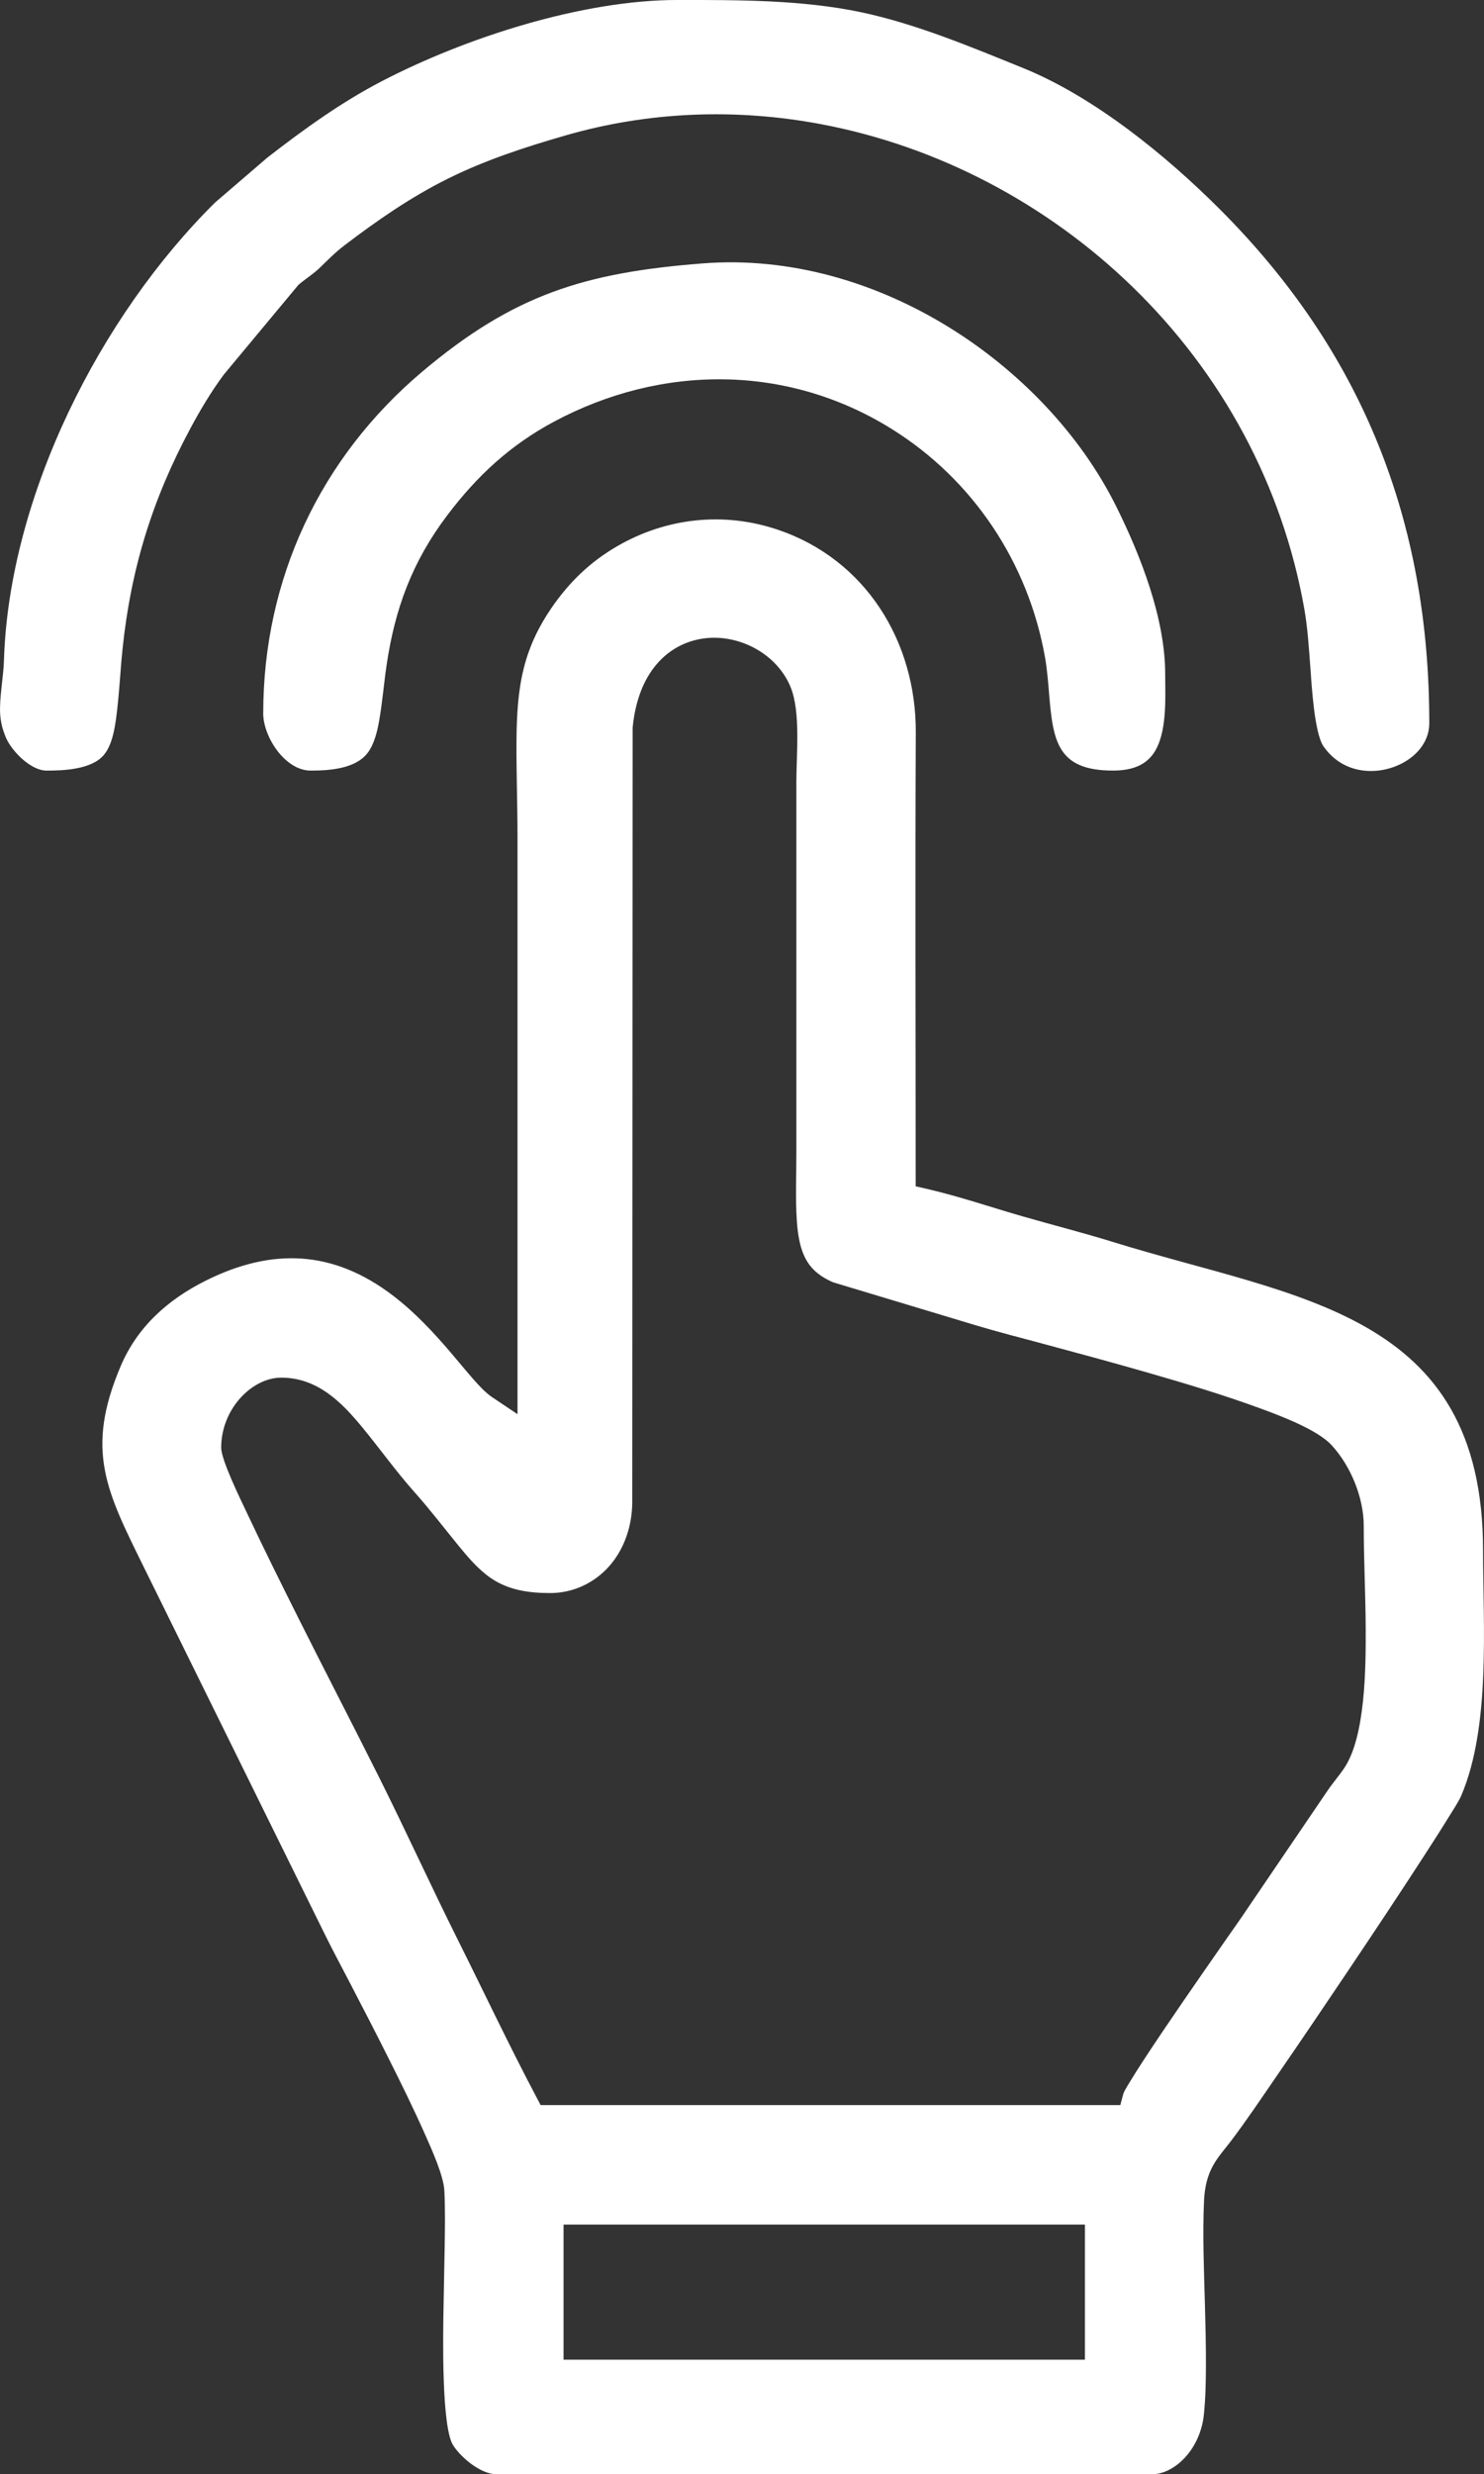 <?xml version="1.0" encoding="UTF-8" standalone="no"?><svg xmlns="http://www.w3.org/2000/svg" clip-rule="evenodd" fill="#ffffff" fill-rule="evenodd" height="1482.71" image-rendering="optimizeQuality" shape-rendering="geometricPrecision" text-rendering="geometricPrecision" viewBox="0 0 890.1 1482.71" width="890.1"><rect x="0" y="0" width="890.1" height="1482.71" fill="#333333" stroke="none"/><g><path d="M157.87 427.45c0,14.08 13.09,34.33 28.47,34.33 10.92,0 26.61,-0.95 34,-10.39 4.16,-5.32 5.95,-13.12 7.1,-19.64 1.91,-10.82 2.79,-21.96 4.39,-32.86 5.01,-34.14 15.41,-62.29 36.42,-90.08 17.86,-23.63 37.83,-42.14 64.11,-56.17 64.46,-34.41 139.8,-34.56 202.34,4.33 48.95,30.45 82,80.17 92.08,136.84 1.27,7.16 1.83,14.45 2.44,21.69 2.36,28.34 4.78,46.27 38.26,46.27 9.49,0 18.75,-2.1 24.42,-10.31 8.37,-12.12 6.98,-33.43 6.98,-47.49 0,-33.34 -14.68,-70.91 -29.3,-100.34 -21.89,-44.08 -58.82,-81.9 -100.54,-107.6 -44.08,-27.16 -95.61,-42.23 -147.58,-38.18 -70.62,5.51 -113.32,18.61 -168.17,64.85 -61.27,51.64 -95.4,124.38 -95.4,204.74zm2.29 -332.84l-31.13 26.73c-69.07,68.24 -123.54,176.06 -126.65,274.14 -0.3,9.54 -2.17,19 -2.36,28.37 -0.14,6.62 0.96,12.19 3.59,18.29 3.49,8.07 14.88,19.65 24.32,19.65 10.41,0 27.06,-0.65 34.41,-9.45 4.73,-5.66 6.36,-14.98 7.32,-22.06 1.86,-13.67 2.42,-27.77 3.86,-41.54 5.01,-47.96 17.83,-89.47 40.72,-132.11 5.86,-10.92 12.48,-22.01 19.86,-31.96l0.16 -0.22 44.72 -53.73 0.69 -0.57c4.31,-3.58 8.34,-5.98 12.43,-9.96 5.05,-4.91 9.05,-9.01 14.73,-13.33 19.52,-14.84 39.47,-28.66 61.47,-39.62 22.75,-11.32 46.78,-19.14 71.15,-26.15 49.68,-14.3 101.76,-16.25 152.52,-6.77 70.31,13.14 135.92,47.75 187.21,97.49 53.74,52.11 89.93,118.89 103.07,192.67 2.08,11.7 2.84,23.96 3.72,35.81 0.74,10.03 2.35,39.01 7.87,46.97 7.4,10.69 19.02,15.74 31.88,14.62 10.99,-0.96 22.69,-6.74 28.33,-16.54 2.13,-3.71 3.23,-7.75 3.23,-12.03 0,-120.89 -40.04,-222.32 -125.52,-307.8 -32.38,-32.38 -75.51,-67.49 -118.19,-84.77 -31.13,-12.61 -64.22,-26.48 -97.16,-33.42 -35.41,-7.46 -73.99,-7.33 -110.05,-7.33 -57.19,0 -127.23,22.63 -177.47,48.74 -24.5,12.73 -46.97,28.98 -68.74,45.87zm135.21 742.79c-4.26,-2.85 -8.21,-7.21 -11.59,-11.05 -4.43,-5.04 -8.69,-10.26 -13.04,-15.37 -10.69,-12.54 -21.94,-24.6 -35.08,-34.62 -35.71,-27.23 -72.48,-28.86 -112.51,-8.8 -22.62,11.34 -40.81,27.62 -50.82,51.22 -21.4,50.45 -8.5,74.84 14.13,120.72l108.55 220.03c4.61,9.34 9.61,18.61 14.42,27.86 7.8,14.97 15.55,29.97 23.13,45.05 7.86,15.64 15.66,31.44 22.75,47.44 3.65,8.23 10.79,24.04 11.22,32.94 0.52,10.8 0.37,21.78 0.2,32.59 -0.2,13.16 -0.54,26.32 -0.74,39.48 -0.22,14.19 -1.29,69.57 5.85,80.55 4.84,7.44 16.58,17.26 25.97,17.26l393.11 0c7.49,0 14.52,-4.39 19.52,-9.68 6.63,-7.03 10.64,-16.39 11.63,-25.96 1.03,-9.89 1.22,-20.04 1.24,-29.98 0.03,-11.88 -0.27,-23.77 -0.59,-35.65 -0.56,-20.75 -1.49,-42.03 -0.54,-62.75 0.4,-8.79 2.27,-16.3 7.07,-23.73 2.66,-4.12 5.93,-7.79 8.88,-11.68 9.4,-12.39 18.34,-25.72 27.16,-38.54 14.46,-21.01 28.78,-42.13 43,-63.31 15.34,-22.83 30.6,-45.74 45.56,-68.82 5.31,-8.19 10.6,-16.42 15.72,-24.73 2.11,-3.42 5.41,-8.38 6.96,-12.03 17.64,-41.54 13,-101.9 13,-146.74 0,-143.66 -112.32,-150.88 -221.66,-184.75 -18.09,-5.6 -36.48,-10.26 -54.67,-15.49 -18.85,-5.42 -37.38,-11.78 -56.5,-16.24l-7.48 -1.74 0 -7.68c0,-88.05 -0.34,-176.1 0.07,-264.15 0.26,-54.58 -30.04,-103.8 -82.73,-121.61 -32.35,-10.93 -66.87,-7.21 -96.38,9.88 -16.15,9.35 -28.72,21.47 -39.3,36.84 -7.74,11.25 -13.38,22.95 -16.71,36.22 -3.51,13.96 -4.25,28.53 -4.37,42.87 -0.16,19.15 0.59,38.35 0.59,57.52 0,109.52 0,219.05 0,328.57l0 18.11 -15.05 -10.08zm378.45 417.11l-1.86 6.97 -347.69 0 -2.72 -5.15c-16.4,-30.99 -31.36,-62.72 -47.04,-94.08 -16.04,-32.08 -30.9,-64.73 -46.94,-96.81 -15.84,-31.67 -32.2,-63.1 -48.08,-94.77 -10.76,-21.46 -21.48,-43 -31.7,-64.72 -3.37,-7.15 -15.12,-30.96 -15.12,-38.45 0,-10.73 4,-21.18 11.06,-29.25 6.24,-7.14 15.29,-12.69 25.01,-12.69 5.13,0 10.14,0.84 14.98,2.54 13.74,4.82 24.27,15.95 33.32,26.91 10.69,12.94 20.3,26.51 31.51,39.09 9.27,10.4 17.59,21.26 26.37,32.03 5.75,7.05 12.11,14.54 19.69,19.68 10.65,7.21 22.87,8.83 35.48,8.83 6.69,0 13.25,-1.43 19.33,-4.23 19.69,-9.05 29.79,-29.47 29.8,-50.53l0.23 -463.78 0.05 -0.48c1.52,-15.07 6.45,-30.38 17.66,-41.09 8.96,-8.55 20.78,-12.81 33.11,-12.32 18.59,0.74 36.84,12.14 43.96,29.61 6.05,14.84 3.42,40.23 3.42,56.69l0 222.96c0,13.1 -0.6,26.59 0.26,39.64 0.54,8.3 1.82,17.78 6.32,24.97 3.68,5.89 9.14,9.62 15.42,12.33l85.18 25.64c13.86,4.17 28.06,7.78 42.05,11.54 20.59,5.53 41.17,11.11 61.66,17 22.6,6.5 45.42,13.34 67.5,21.44 11.82,4.34 34.01,12.64 42.6,21.93 11.51,12.46 19.33,31.47 19.33,48.47 0,20.51 1.09,41.06 1.17,61.6 0.09,22.51 -0.05,64.37 -12.81,83.4 -3.15,4.7 -6.85,8.88 -10.02,13.54l-47.44 69.78c-4.68,7.03 -9.65,13.96 -14.48,20.89 -8.21,11.79 -16.42,23.59 -24.56,35.43 -8.14,11.85 -16.26,23.76 -24.12,35.81 -2.84,4.36 -5.67,8.76 -8.35,13.22 -1.04,1.74 -2.79,4.49 -3.53,6.4zm-335.8 78.58l312.71 0 0 80.95 -312.71 0 0 -80.95z"/></g></svg>